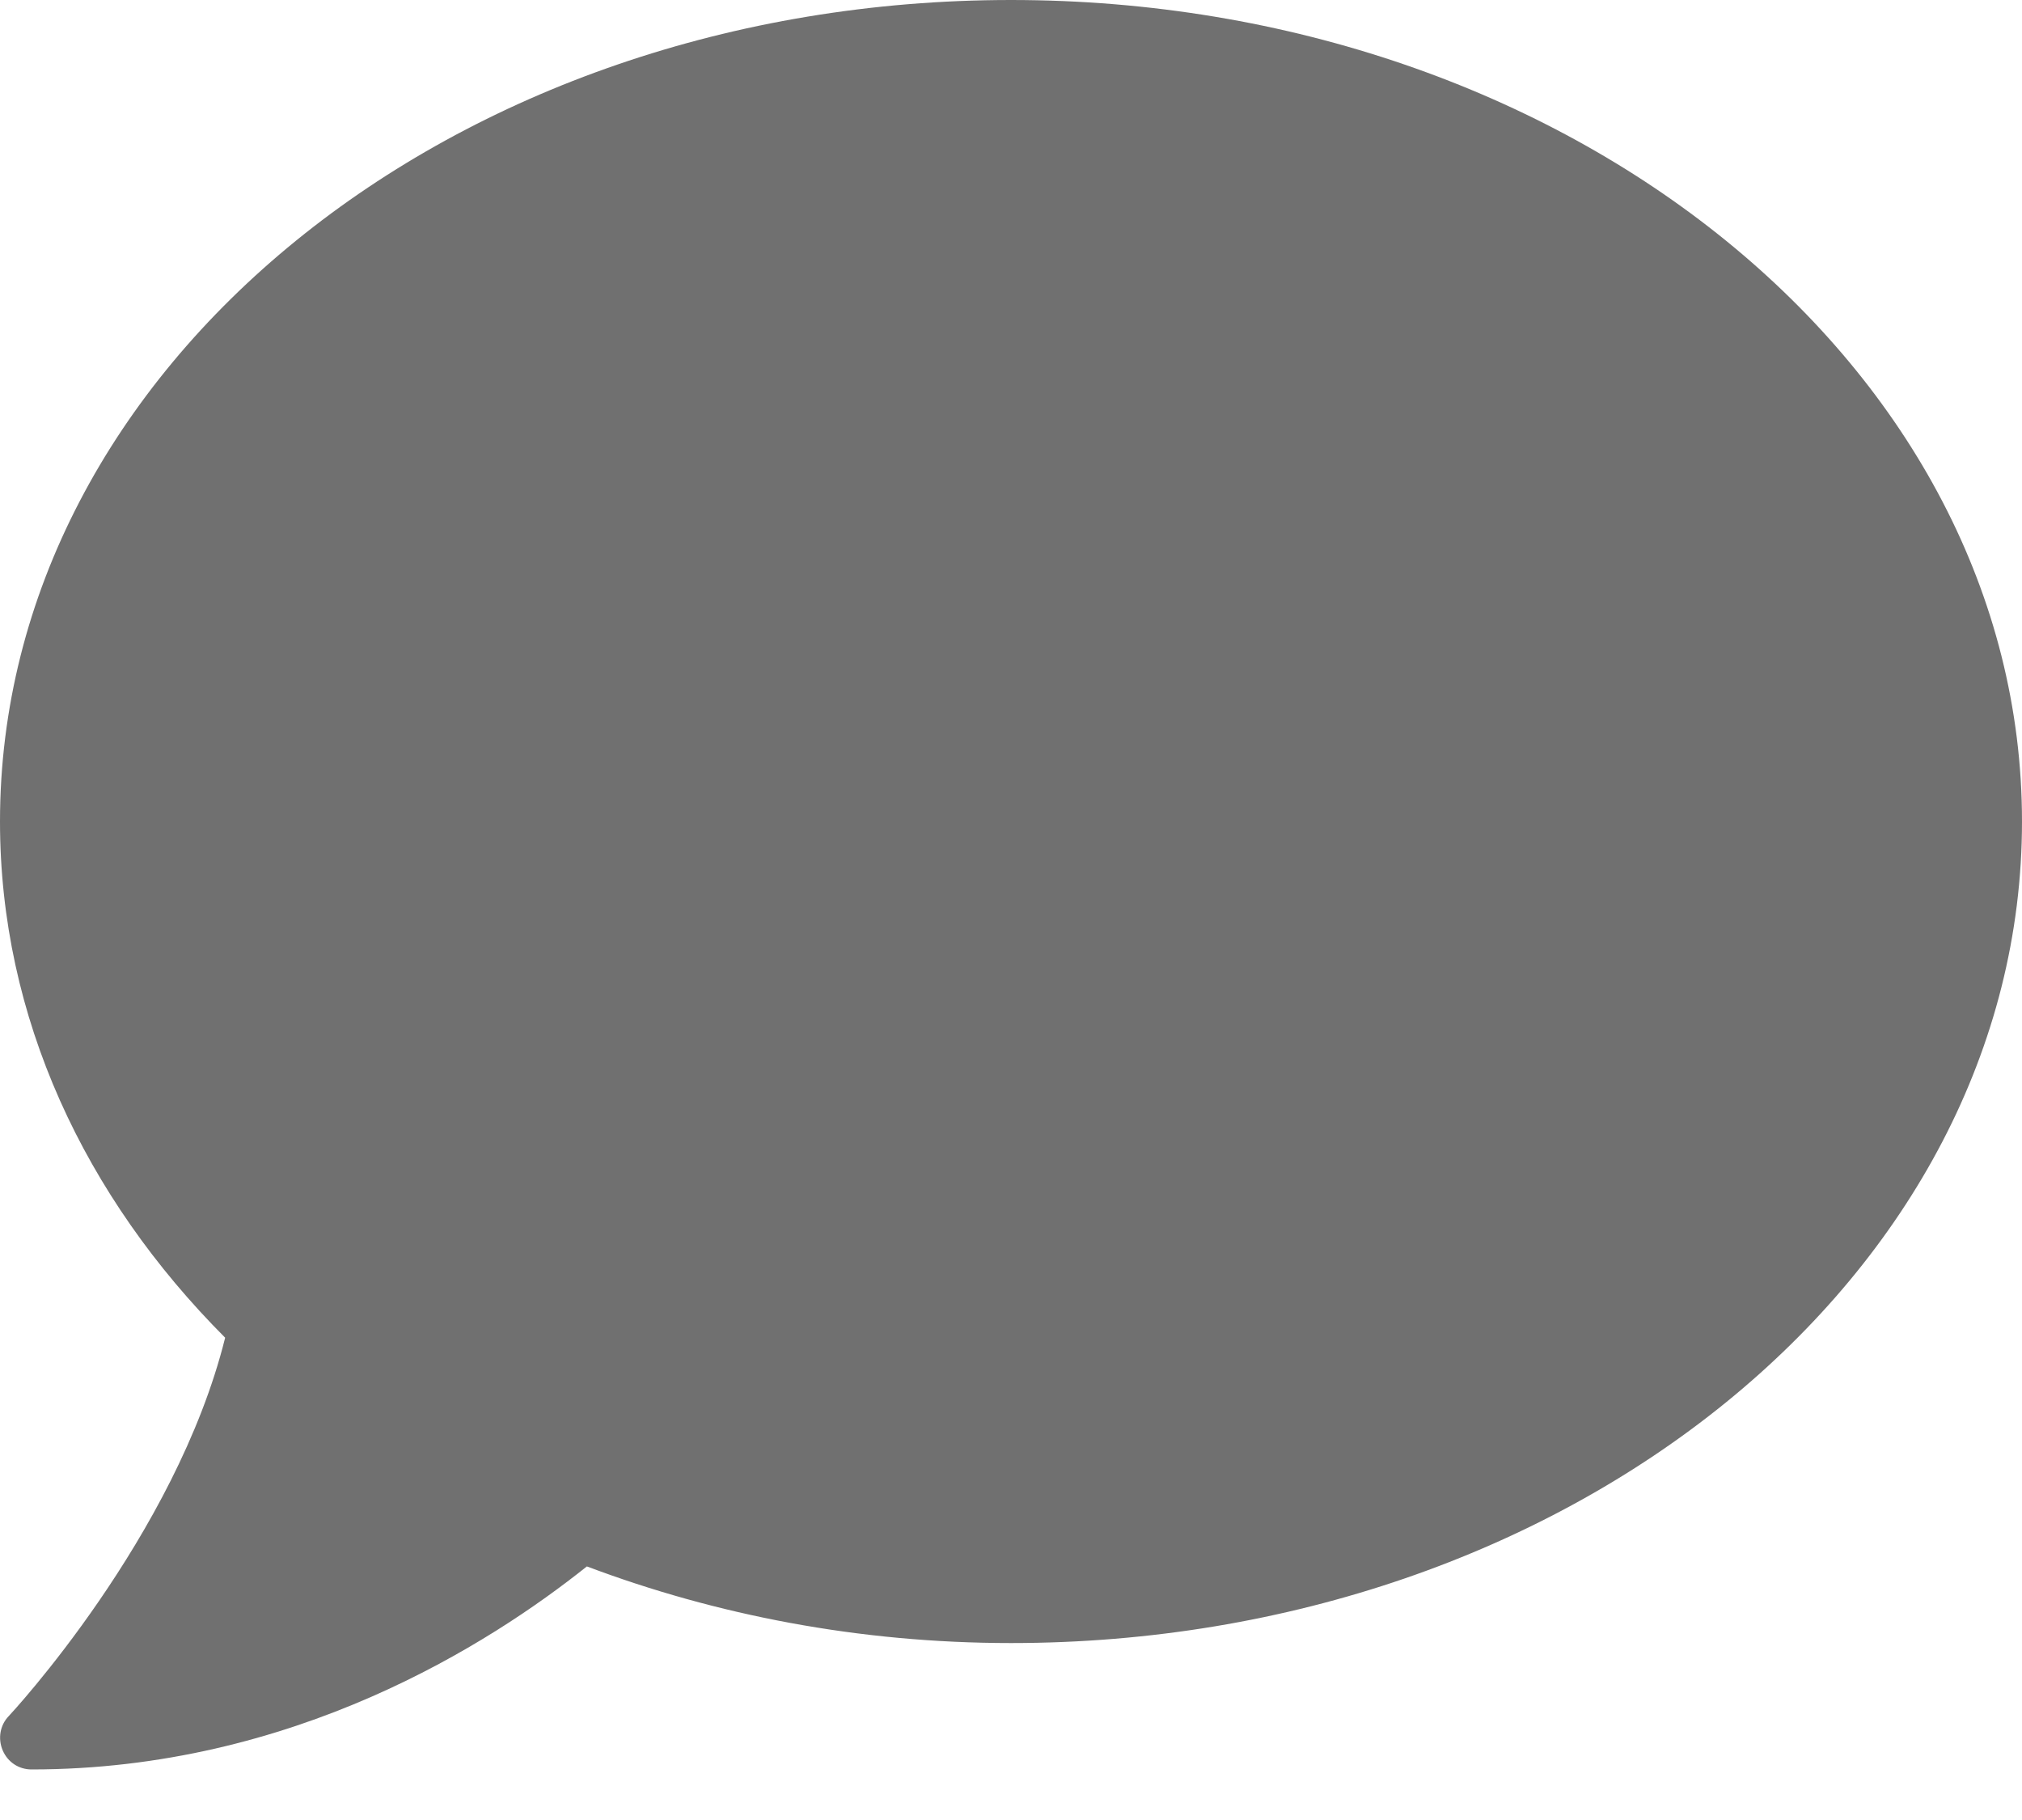<?xml version="1.0" encoding="UTF-8"?>
<svg width="20px" height="18px" viewBox="0 0 20 18" version="1.1" xmlns="http://www.w3.org/2000/svg" xmlns:xlink="http://www.w3.org/1999/xlink">
    <!-- Generator: Sketch 61.2 (89653) - https://sketch.com -->
    <title>comment-solid</title>
    <desc>Created with Sketch.</desc>
    <g id="Page-1" stroke="none" stroke-width="1" fill="none" fill-rule="evenodd">
        <g id="comment-solid" fill="#707070" fill-rule="nonzero">
            <path d="M10,0 C4.477,0 0,3.637 0,8.125 C0,10.062 0.836,11.836 2.227,13.23 C1.738,15.199 0.105,16.953 0.086,16.973 C0,17.062 -0.023,17.195 0.027,17.312 C0.078,17.43 0.188,17.5 0.312,17.5 C2.902,17.5 4.844,16.258 5.805,15.492 C7.082,15.973 8.5,16.25 10,16.25 C15.523,16.25 20,12.613 20,8.125 C20,3.637 15.523,0 10,0 Z" id="Path"></path>
        </g>
    </g>
</svg>